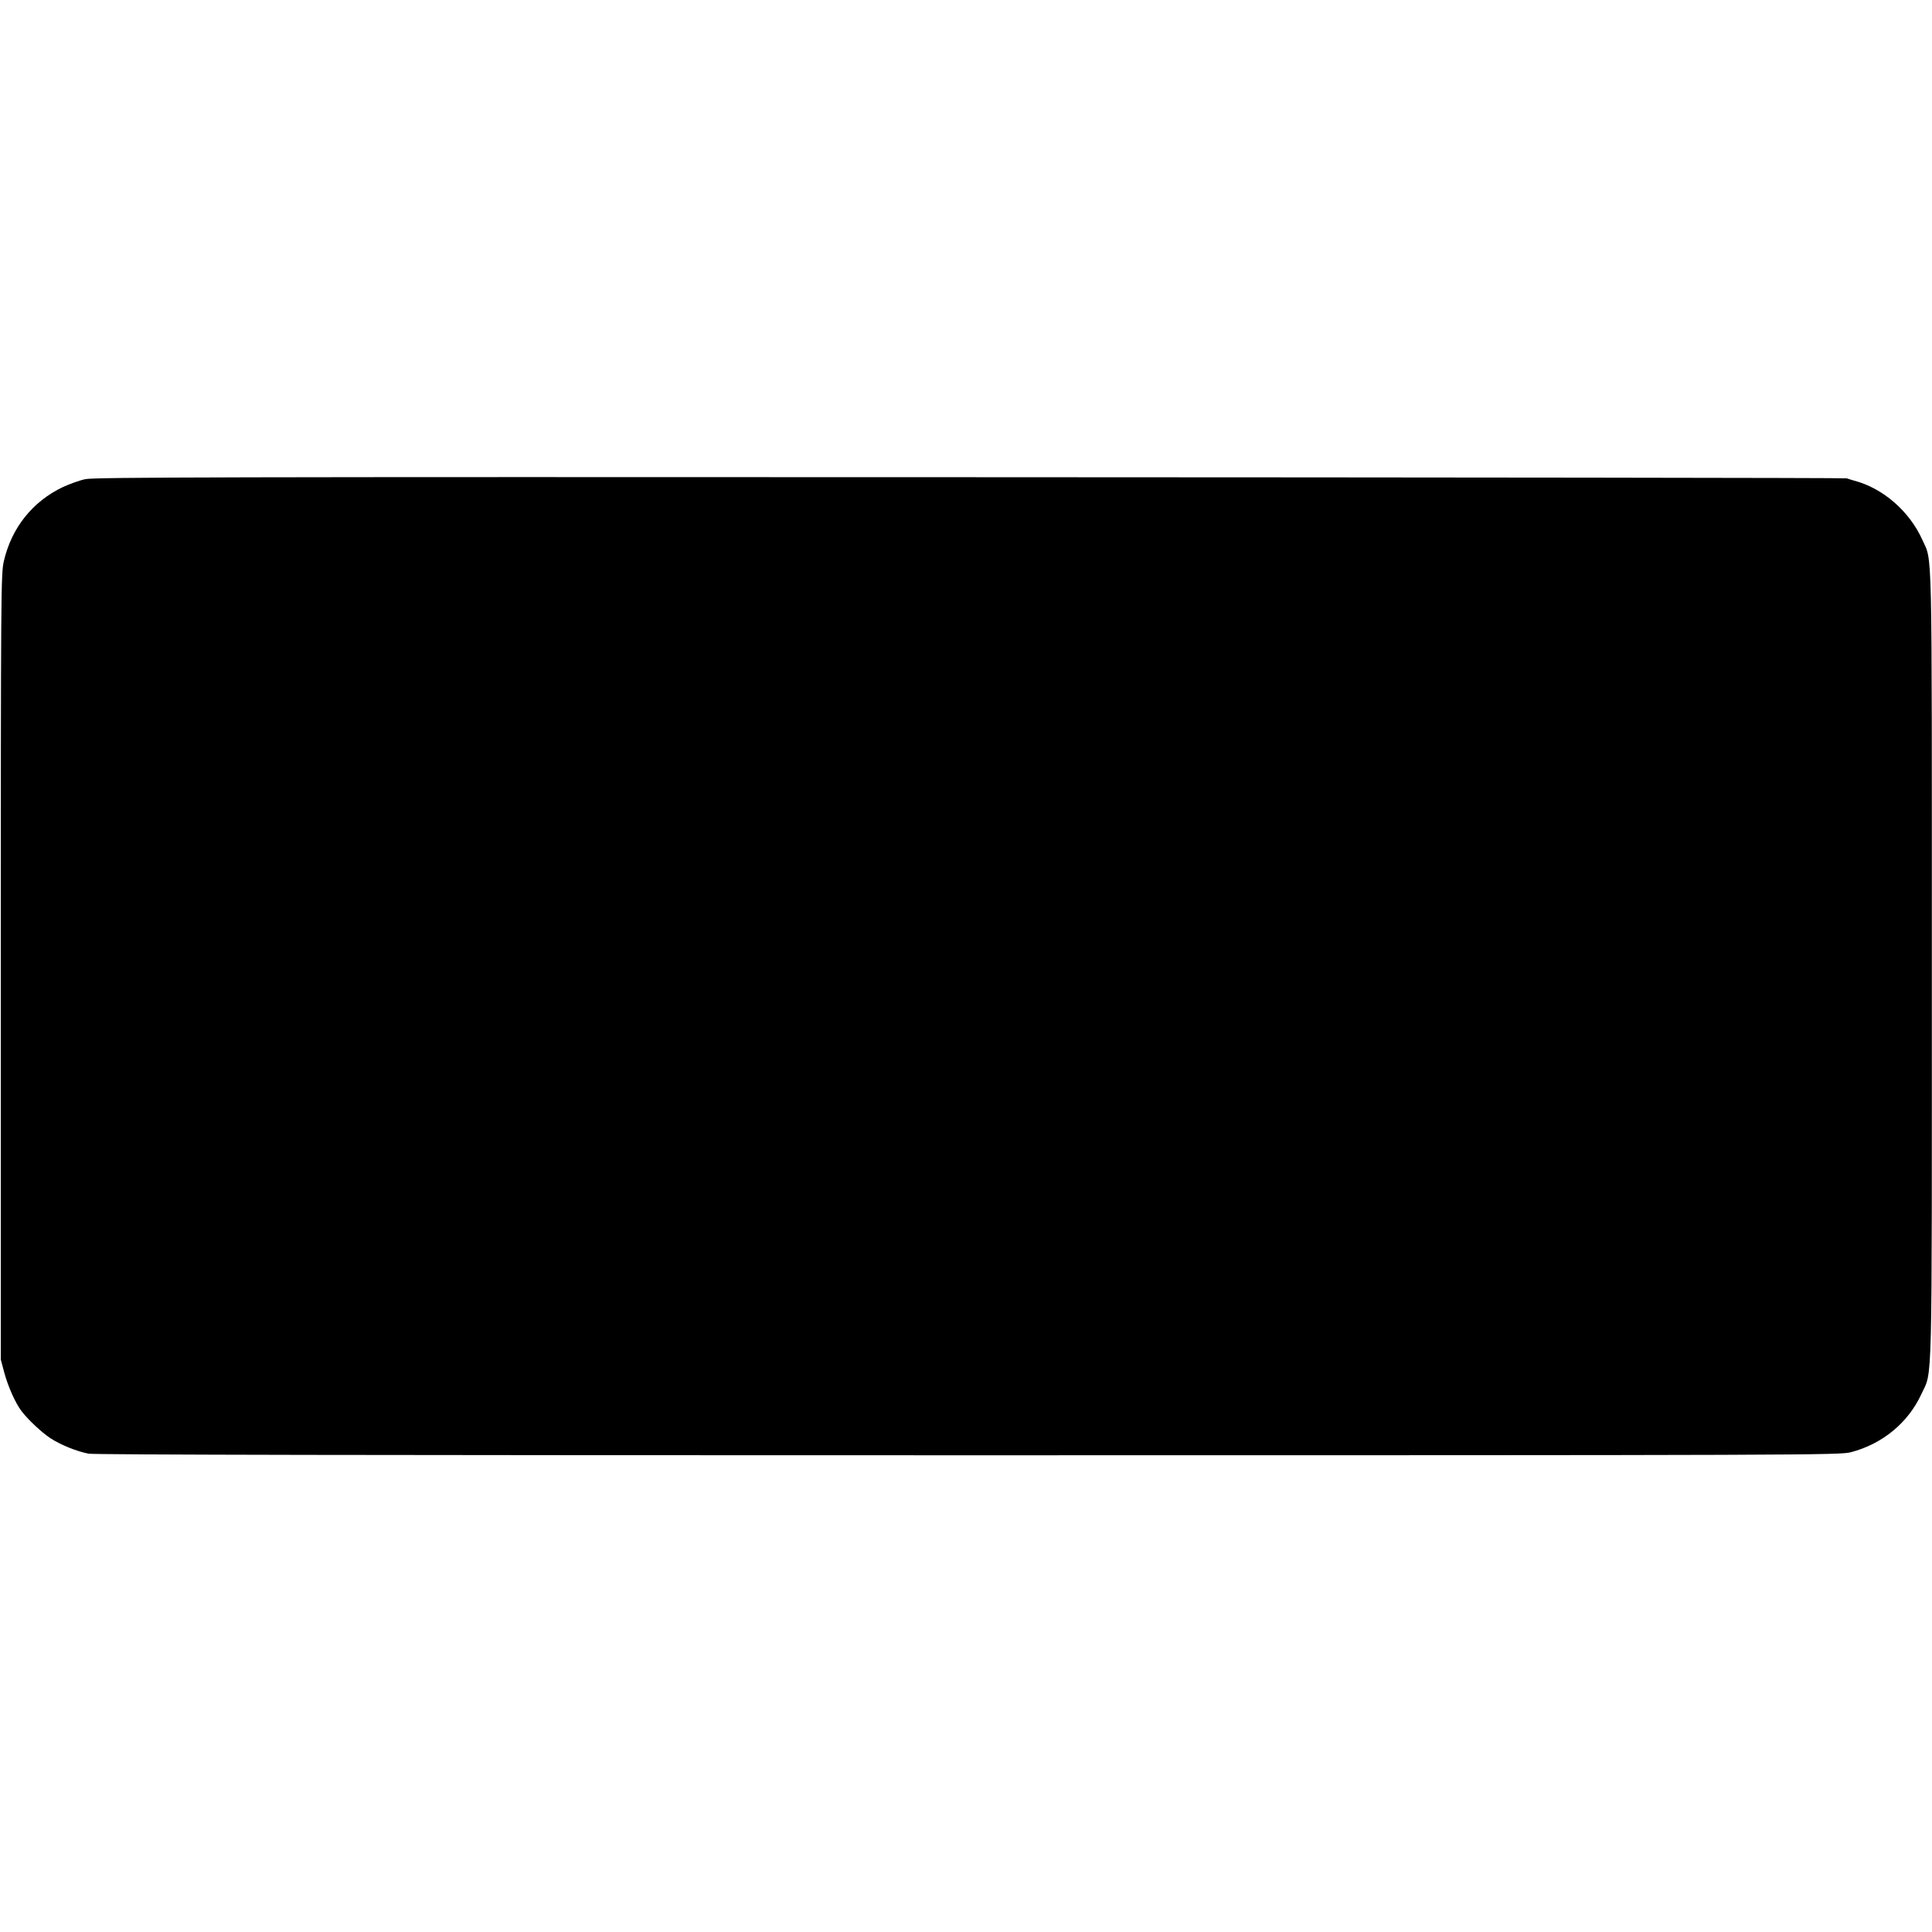 <?xml version="1.0" standalone="no"?>
<!DOCTYPE svg PUBLIC "-//W3C//DTD SVG 20010904//EN"
 "http://www.w3.org/TR/2001/REC-SVG-20010904/DTD/svg10.dtd">
<svg version="1.0" xmlns="http://www.w3.org/2000/svg"
 width="1200pt" height="1200pt" viewBox="0 0 1200 1200"
 preserveAspectRatio="xMidYMid meet">
<g transform="translate(0,1200) scale(0.1,-0.1)"
fill="#000000" stroke="none">
<path d="M531 9024 c-36 -7 -98 -30 -140 -49 -189 -90 -319 -253 -367 -460
-18 -77 -19 -178 -19 -2520 l0 -2440 22 -82 c23 -85 69 -189 107 -238 39 -52
126 -133 179 -168 63 -41 163 -82 237 -96 37 -7 1777 -10 5465 -10 5251 0
5412 1 5481 19 196 51 356 183 438 361 70 152 65 -39 65 2665 0 2682 4 2499
-59 2641 -80 178 -246 322 -425 368 -16 5 -37 11 -45 14 -8 3 -2458 6 -5445 7
-4614 2 -5440 0 -5494 -12z"/>
</g>
</svg>
